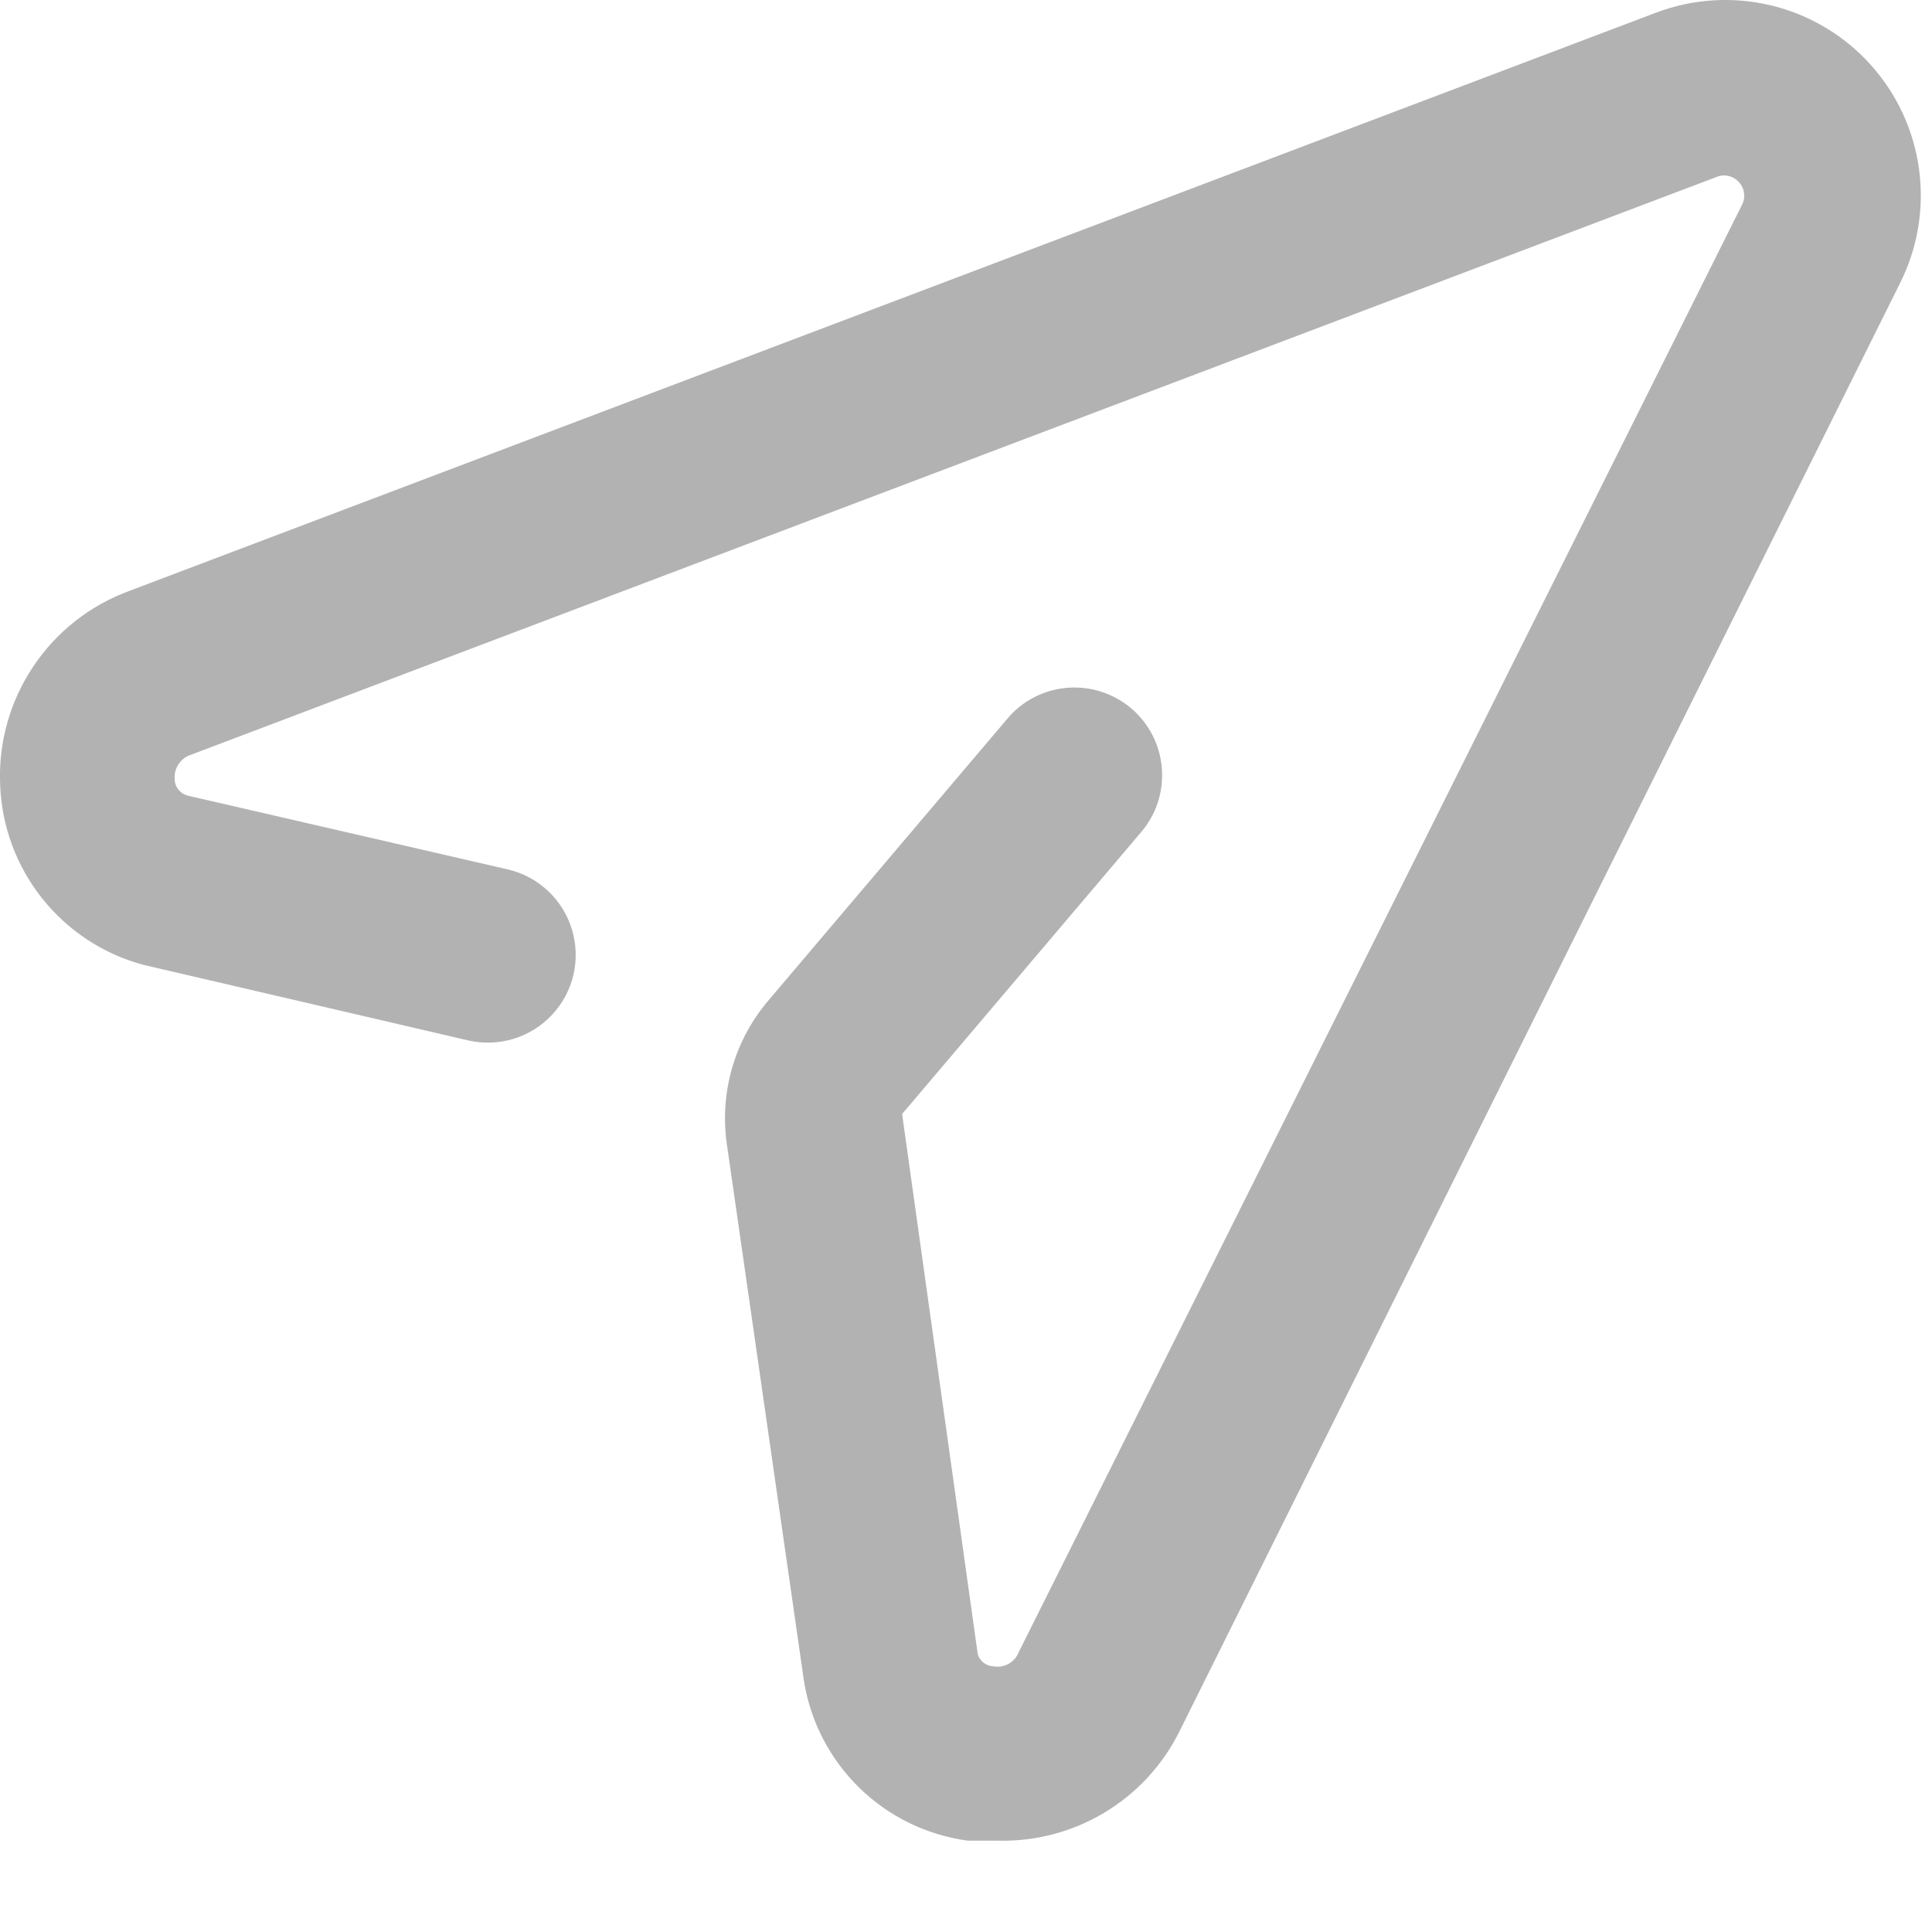 <?xml version="1.0" encoding="UTF-8"?>
<svg width="15px" height="15px" viewBox="0 0 15 15" version="1.1" xmlns="http://www.w3.org/2000/svg" xmlns:xlink="http://www.w3.org/1999/xlink">
    <!-- Generator: sketchtool 53 (72520) - https://sketchapp.com -->
    <title>5077D522-DA09-4F0A-9845-749DAF5FD9C4</title>
    <desc>Created with sketchtool.</desc>
    <g id="Page-1" stroke="none" stroke-width="1" fill="none" fill-rule="evenodd">
        <g id="Drodown-Menu-with-Icon" transform="translate(-777, -250)" fill="#B2B2B2">
            <path d="M784.753,264.291 L784.515,264.291 C783.864,264.204 783.347,263.701 783.242,263.052 L782.643,258.881 C782.586,258.482 782.703,258.078 782.963,257.771 L784.821,255.58 C785.063,255.292 785.493,255.256 785.781,255.498 C786.068,255.741 786.105,256.17 785.862,256.458 L784.004,258.649 L784.59,262.835 C784.602,262.893 784.653,262.935 784.712,262.937 C784.796,262.953 784.878,262.907 784.909,262.828 L790.524,251.592 C790.555,251.534 790.546,251.463 790.501,251.414 C790.457,251.365 790.388,251.349 790.327,251.374 L778.485,255.859 C778.405,255.884 778.352,255.959 778.356,256.043 C778.354,256.108 778.4,256.166 778.465,256.179 L780.942,256.75 C781.179,256.805 781.369,256.982 781.44,257.215 C781.511,257.448 781.453,257.7 781.287,257.878 C781.121,258.056 780.873,258.132 780.636,258.078 L778.117,257.492 C777.477,257.322 777.024,256.752 777.001,256.09 C776.973,255.423 777.381,254.814 778.009,254.586 L789.85,250.101 C790.437,249.876 791.101,250.034 791.522,250.501 C791.943,250.967 792.033,251.644 791.749,252.204 L786.155,263.447 C785.89,263.976 785.344,264.304 784.753,264.291 Z" id="Subscribe"></path>
        </g>
    </g>
</svg>